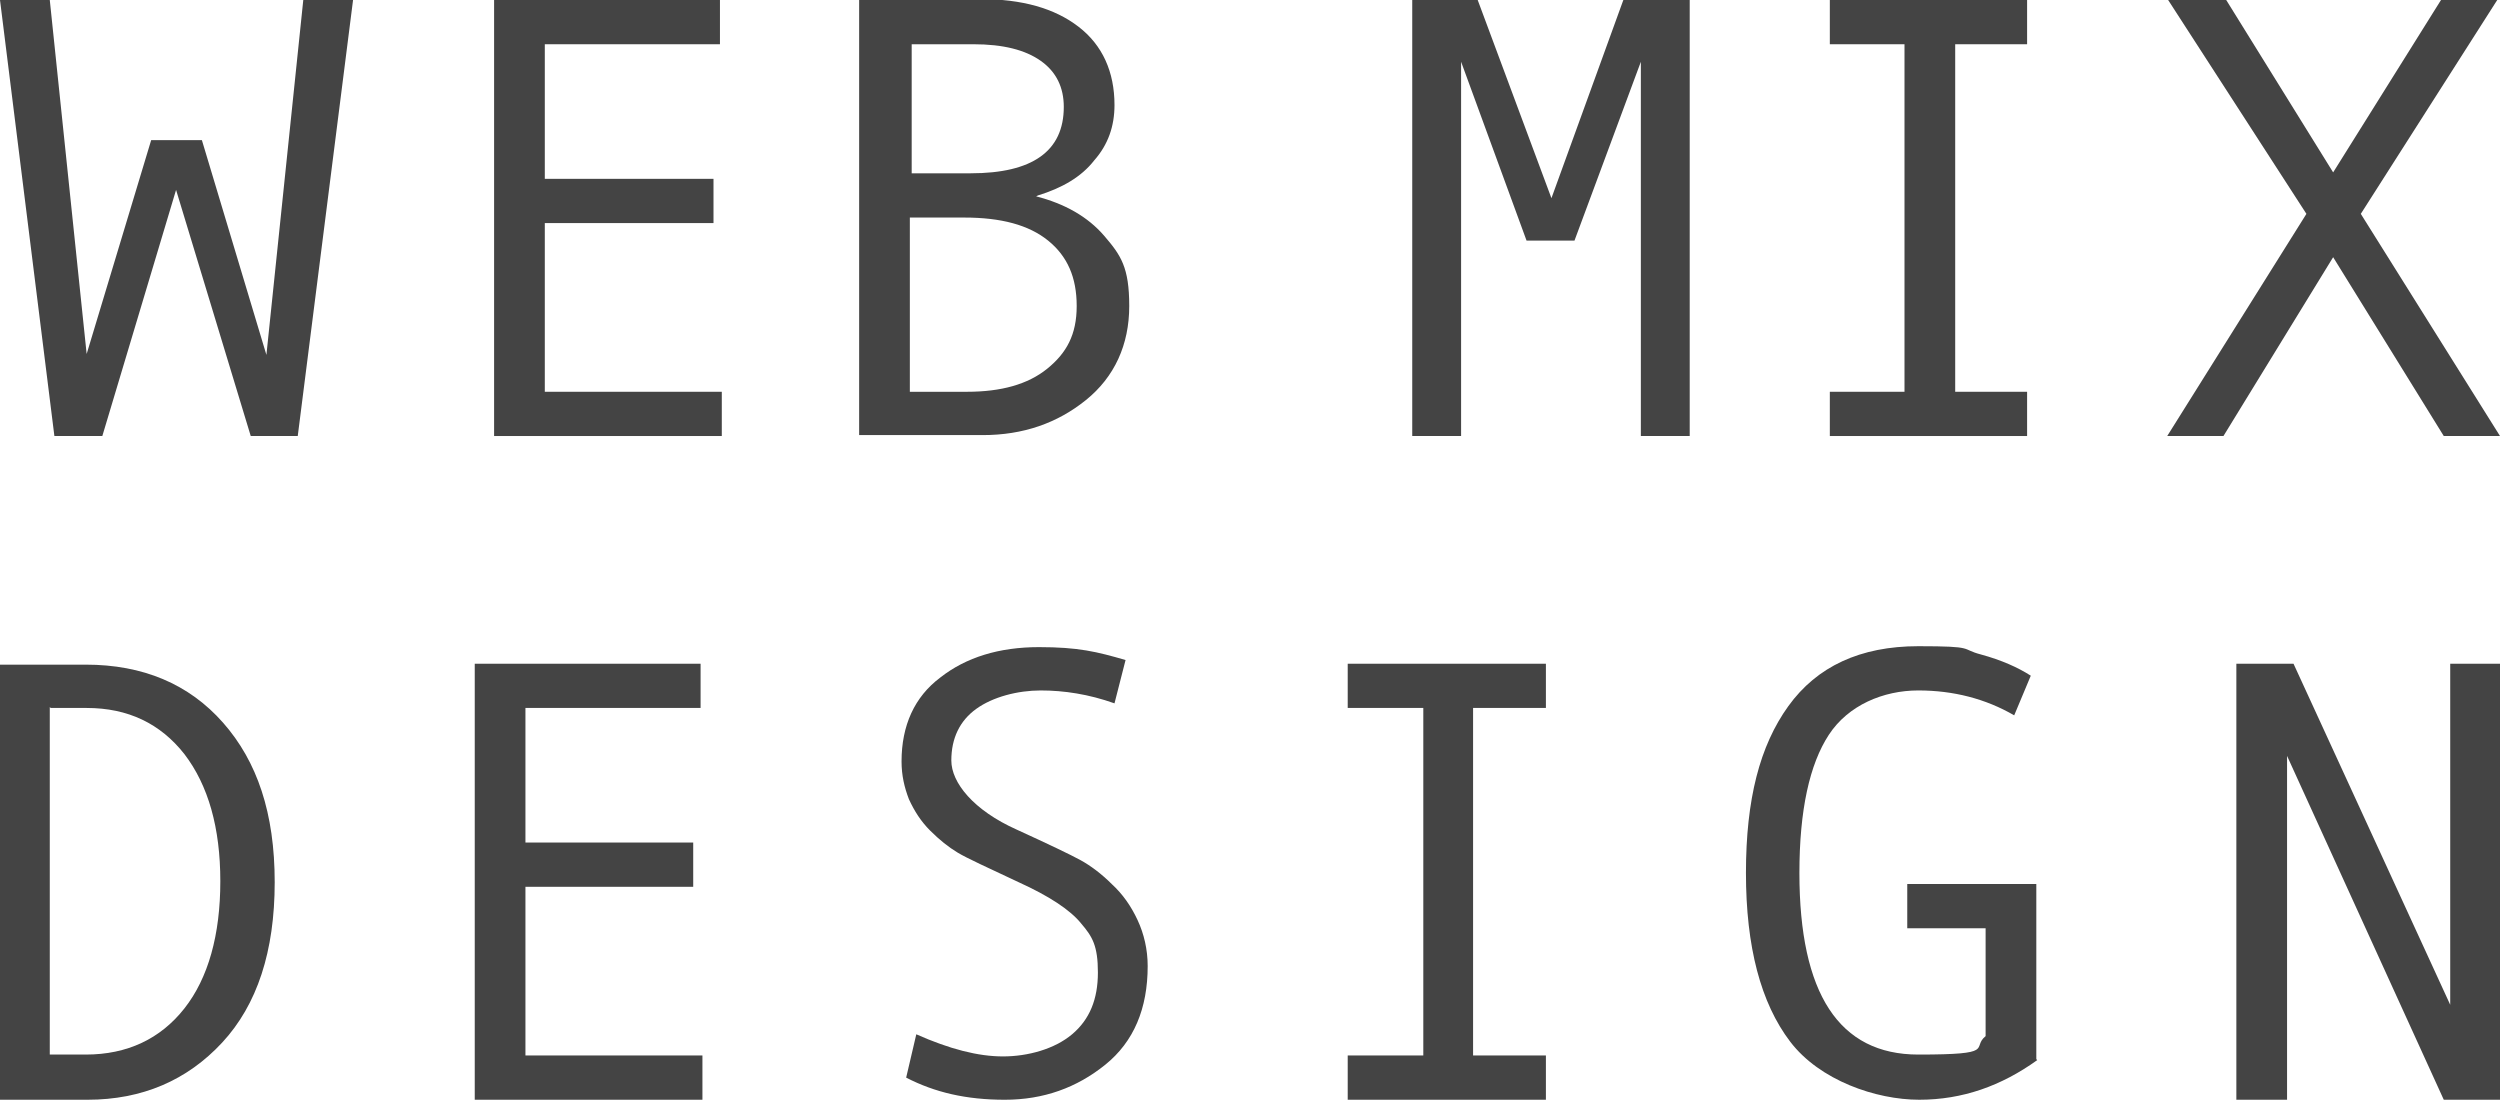 <?xml version="1.0" encoding="UTF-8"?>
<svg id="_レイヤー_1" data-name="レイヤー 1" xmlns="http://www.w3.org/2000/svg" version="1.1" viewBox="0 0 271.2 119.3">
  <defs>
    <style>
      .cls-1 {
        display: none;
        fill: #000;
        stroke: #000;
      }

      .cls-2 {
        fill: #444;
        stroke-width: 0px;
      }
    </style>
  </defs>
  <rect class="cls-1" x="-71.6" y="-33.5" width="278.8" height="139.4"/>
  <polygon class="cls-2" points="38.3 0 32.3 47.3 27.2 47.3 19.1 20.6 11.1 47.3 5.9 47.3 0 0 5.4 0 9.4 38.4 16.4 15.2 21.9 15.2 28.9 38.5 32.9 0 38.3 0"/>
  <polygon class="cls-2" points="78.3 47.3 53.6 47.3 53.6 0 78.1 0 78.1 4.8 59.1 4.8 59.1 19.4 77.4 19.4 77.4 24.2 59.1 24.2 59.1 42.5 78.3 42.5 78.3 47.3"/>
  <path class="cls-2" d="M98.8,4.8h6.8c3.2,0,5.6.6,7.3,1.8,1.7,1.2,2.5,2.9,2.5,5,0,4.8-3.4,7.2-10.1,7.2h-6.4V4.8M112.6,21.2c2.6-.8,4.7-2,6.1-3.8,1.5-1.7,2.2-3.7,2.2-6,0-3.6-1.3-6.5-3.9-8.5-2.6-2-6.1-3-10.7-3h-13.1v47.3h13.4c4.4,0,8.1-1.3,11.2-3.8,3.1-2.5,4.7-6,4.7-10.2s-.9-5.5-2.7-7.6c-1.8-2.1-4.3-3.5-7.4-4.3h0M98.8,23.6h5.8c4,0,7,.8,9.1,2.5,2.1,1.7,3.1,4,3.1,7.1s-1.1,5.1-3.2,6.8c-2.1,1.7-5,2.5-8.7,2.5h-6.2v-18.9Z"/>
  <polygon class="cls-2" points="183.3 47.3 178 47.3 178 6.7 170.8 26.1 165.6 26.1 158.5 6.7 158.5 47.3 153.2 47.3 153.2 0 160.3 0 168.3 21.5 176.1 0 183.3 0 183.3 47.3"/>
  <polygon class="cls-2" points="219.9 47.3 198.5 47.3 198.5 42.5 206.6 42.5 206.6 4.8 198.5 4.8 198.5 0 219.9 0 219.9 4.8 212.1 4.8 212.1 42.5 219.9 42.5 219.9 47.3"/>
  <polygon class="cls-2" points="271.2 47.3 265.1 47.3 253.1 27.9 241.2 47.3 235.1 47.3 250.2 23.2 235.2 0 241.5 0 253.1 18.7 264.8 0 270.9 0 256.1 23.2 271.2 47.3"/>
  <path class="cls-2" d="M5.5,76.8h3.9c4.5,0,8,1.7,10.6,5,2.6,3.4,3.9,8,3.9,13.8s-1.3,10.5-3.9,13.8c-2.6,3.3-6.2,5-10.7,5h-3.9v-37.7M0,119.3h9.5c5.9,0,10.8-2.1,14.6-6.2,3.8-4.1,5.7-9.9,5.7-17.4s-1.9-13.1-5.6-17.3c-3.7-4.2-8.7-6.3-14.9-6.3H0v47.3Z"/>
  <polygon class="cls-2" points="76.2 119.3 51.5 119.3 51.5 72 76 72 76 76.8 57 76.8 57 91.4 75.2 91.4 75.2 96.2 57 96.2 57 114.5 76.2 114.5 76.2 119.3"/>
  <path class="cls-2" d="M120.9,76.3c-2.8-1-5.5-1.4-8-1.4s-5.2.7-7,2c-1.8,1.3-2.7,3.2-2.7,5.6s2.4,5.4,7.1,7.5c3.5,1.6,5.8,2.7,6.9,3.3,1.1.6,2.3,1.5,3.4,2.6,1.2,1.1,2.1,2.4,2.8,3.9.7,1.5,1.1,3.2,1.1,5,0,4.6-1.5,8.2-4.6,10.7-3.1,2.5-6.7,3.8-10.9,3.8s-7.6-.8-10.7-2.4l1.1-4.7c3.6,1.6,6.7,2.4,9.4,2.4s5.6-.8,7.5-2.4c1.9-1.6,2.8-3.8,2.8-6.7s-.6-3.9-1.8-5.3c-1.2-1.5-3.5-3-6.8-4.5-3.4-1.6-5.6-2.6-6.6-3.2-1-.6-2-1.4-3-2.4-1-1-1.7-2.1-2.3-3.4-.5-1.3-.8-2.6-.8-4.1,0-3.9,1.4-7,4.2-9.1,2.8-2.2,6.4-3.3,10.7-3.3s6.3.5,9.4,1.4l-1.2,4.7Z"/>
  <polygon class="cls-2" points="167.7 119.3 146.2 119.3 146.2 114.5 154.4 114.5 154.4 76.8 146.2 76.8 146.2 72 167.7 72 167.7 76.8 159.8 76.8 159.8 114.5 167.7 114.5 167.7 119.3"/>
  <path class="cls-2" d="M221,115c-3.9,2.8-8.1,4.3-12.8,4.3s-10.8-2.1-14-6.3c-3.2-4.2-4.8-10.3-4.8-18.3s1.5-13.8,4.6-18.1c3.1-4.3,7.8-6.5,14.1-6.5s4.5.3,6.8.9c2.2.6,4,1.4,5.4,2.3l-1.8,4.3c-3.1-1.8-6.6-2.7-10.4-2.7s-7.6,1.6-9.7,4.8c-2.1,3.2-3.2,8.2-3.2,15,0,13.1,4.3,19.7,12.9,19.7s5.7-.7,7.3-2v-11.7h-8.5v-4.8h14v19Z"/>
  <polygon class="cls-2" points="271.2 119.3 265.1 119.3 248.1 82 248.1 119.3 242.6 119.3 242.6 72 248.8 72 265.8 109 265.8 72 271.2 72 271.2 119.3"/>
</svg>